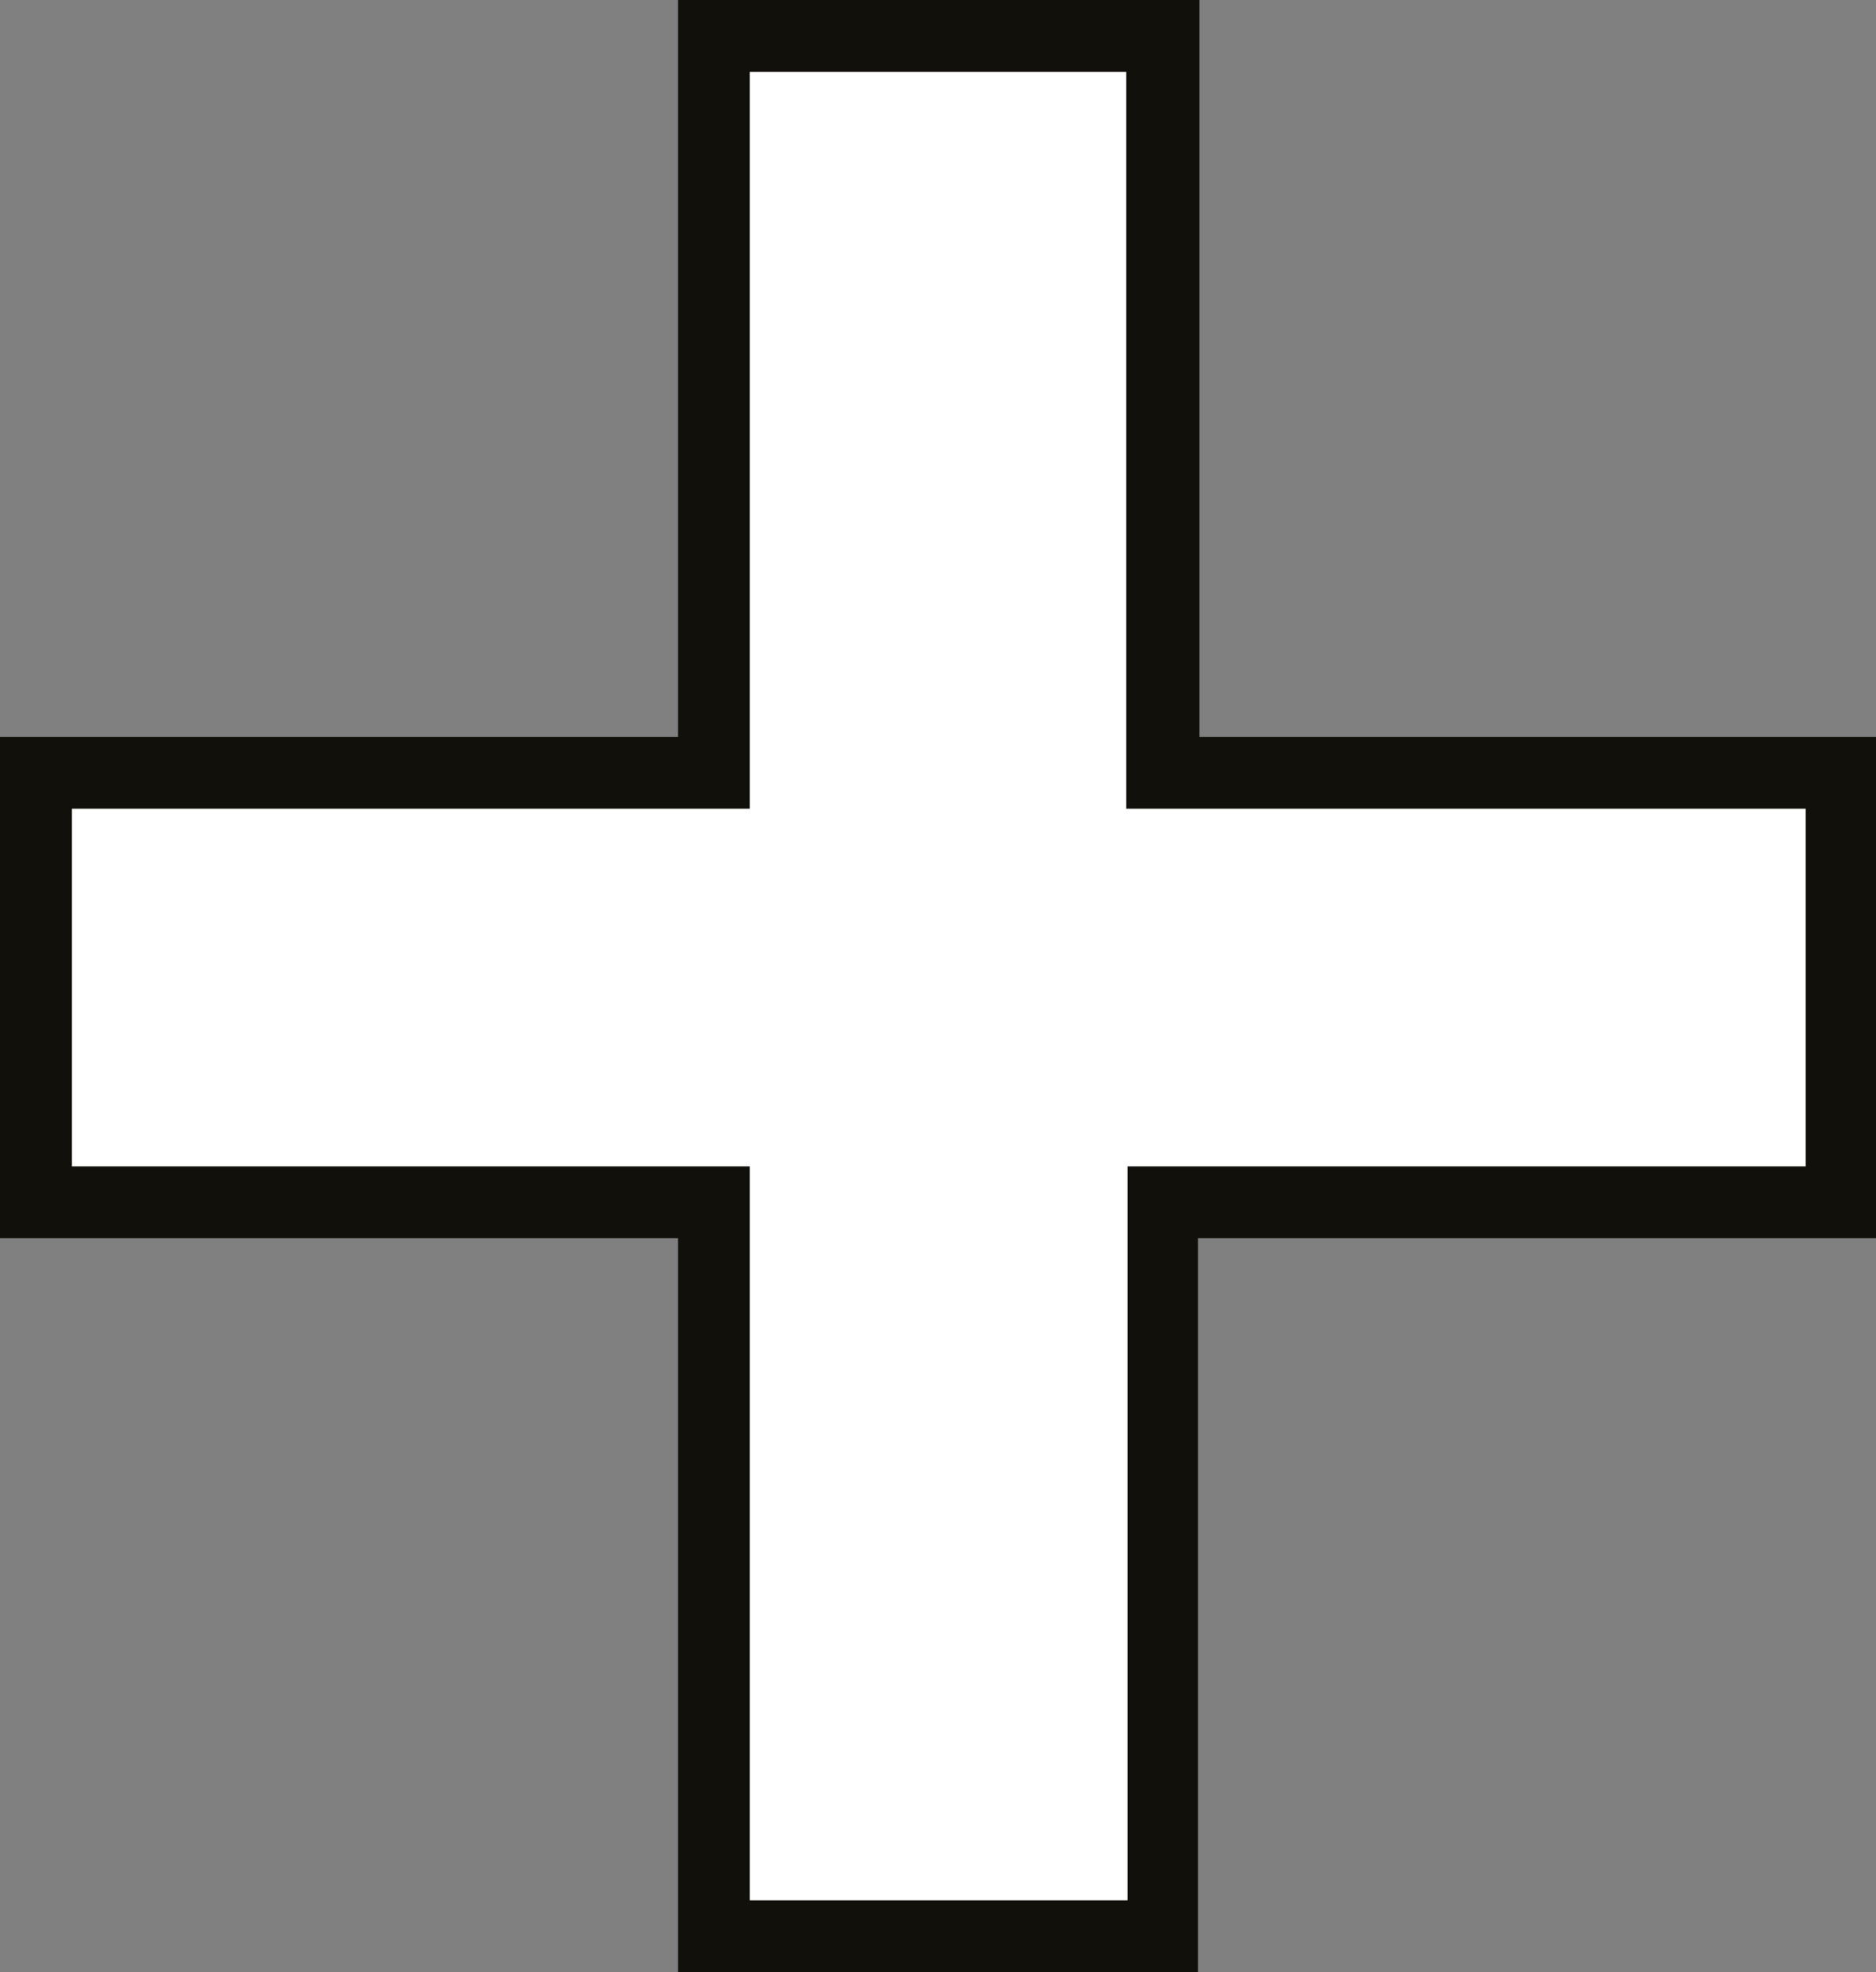 <svg xmlns="http://www.w3.org/2000/svg" xmlns:xlink="http://www.w3.org/1999/xlink" viewBox="0 0 130.6 137.3" style="enable-background:new 0 0 130.6 137.3" xml:space="preserve"><rect x="0" y="0" width="130.6" height="137.3" fill="#808080" stroke="none"/><path style="fill:#fff" d="M2.5 83.7h47.2v51.1h31.2V83.7h47.2V53.8H80.9V2.5H49.7v51.3H2.5z"/><defs><path id="a" d="M0 0h130.6v137.3H0z"/></defs><clipPath id="b"><use xlink:href="#a" style="overflow:visible"/></clipPath><g style="clip-path:url(#b)"><path d="M83.4 137.3H47.2V86.2H0V51.3h47.2V0h36.3v51.3h47.2v34.9H83.4v51.1zm-31.2-5h26.3V81.2h47.2V56.3H78.4V5H52.2v51.3H5v24.9h47.2v51.1z" style="fill:#12100b"/></g></svg>